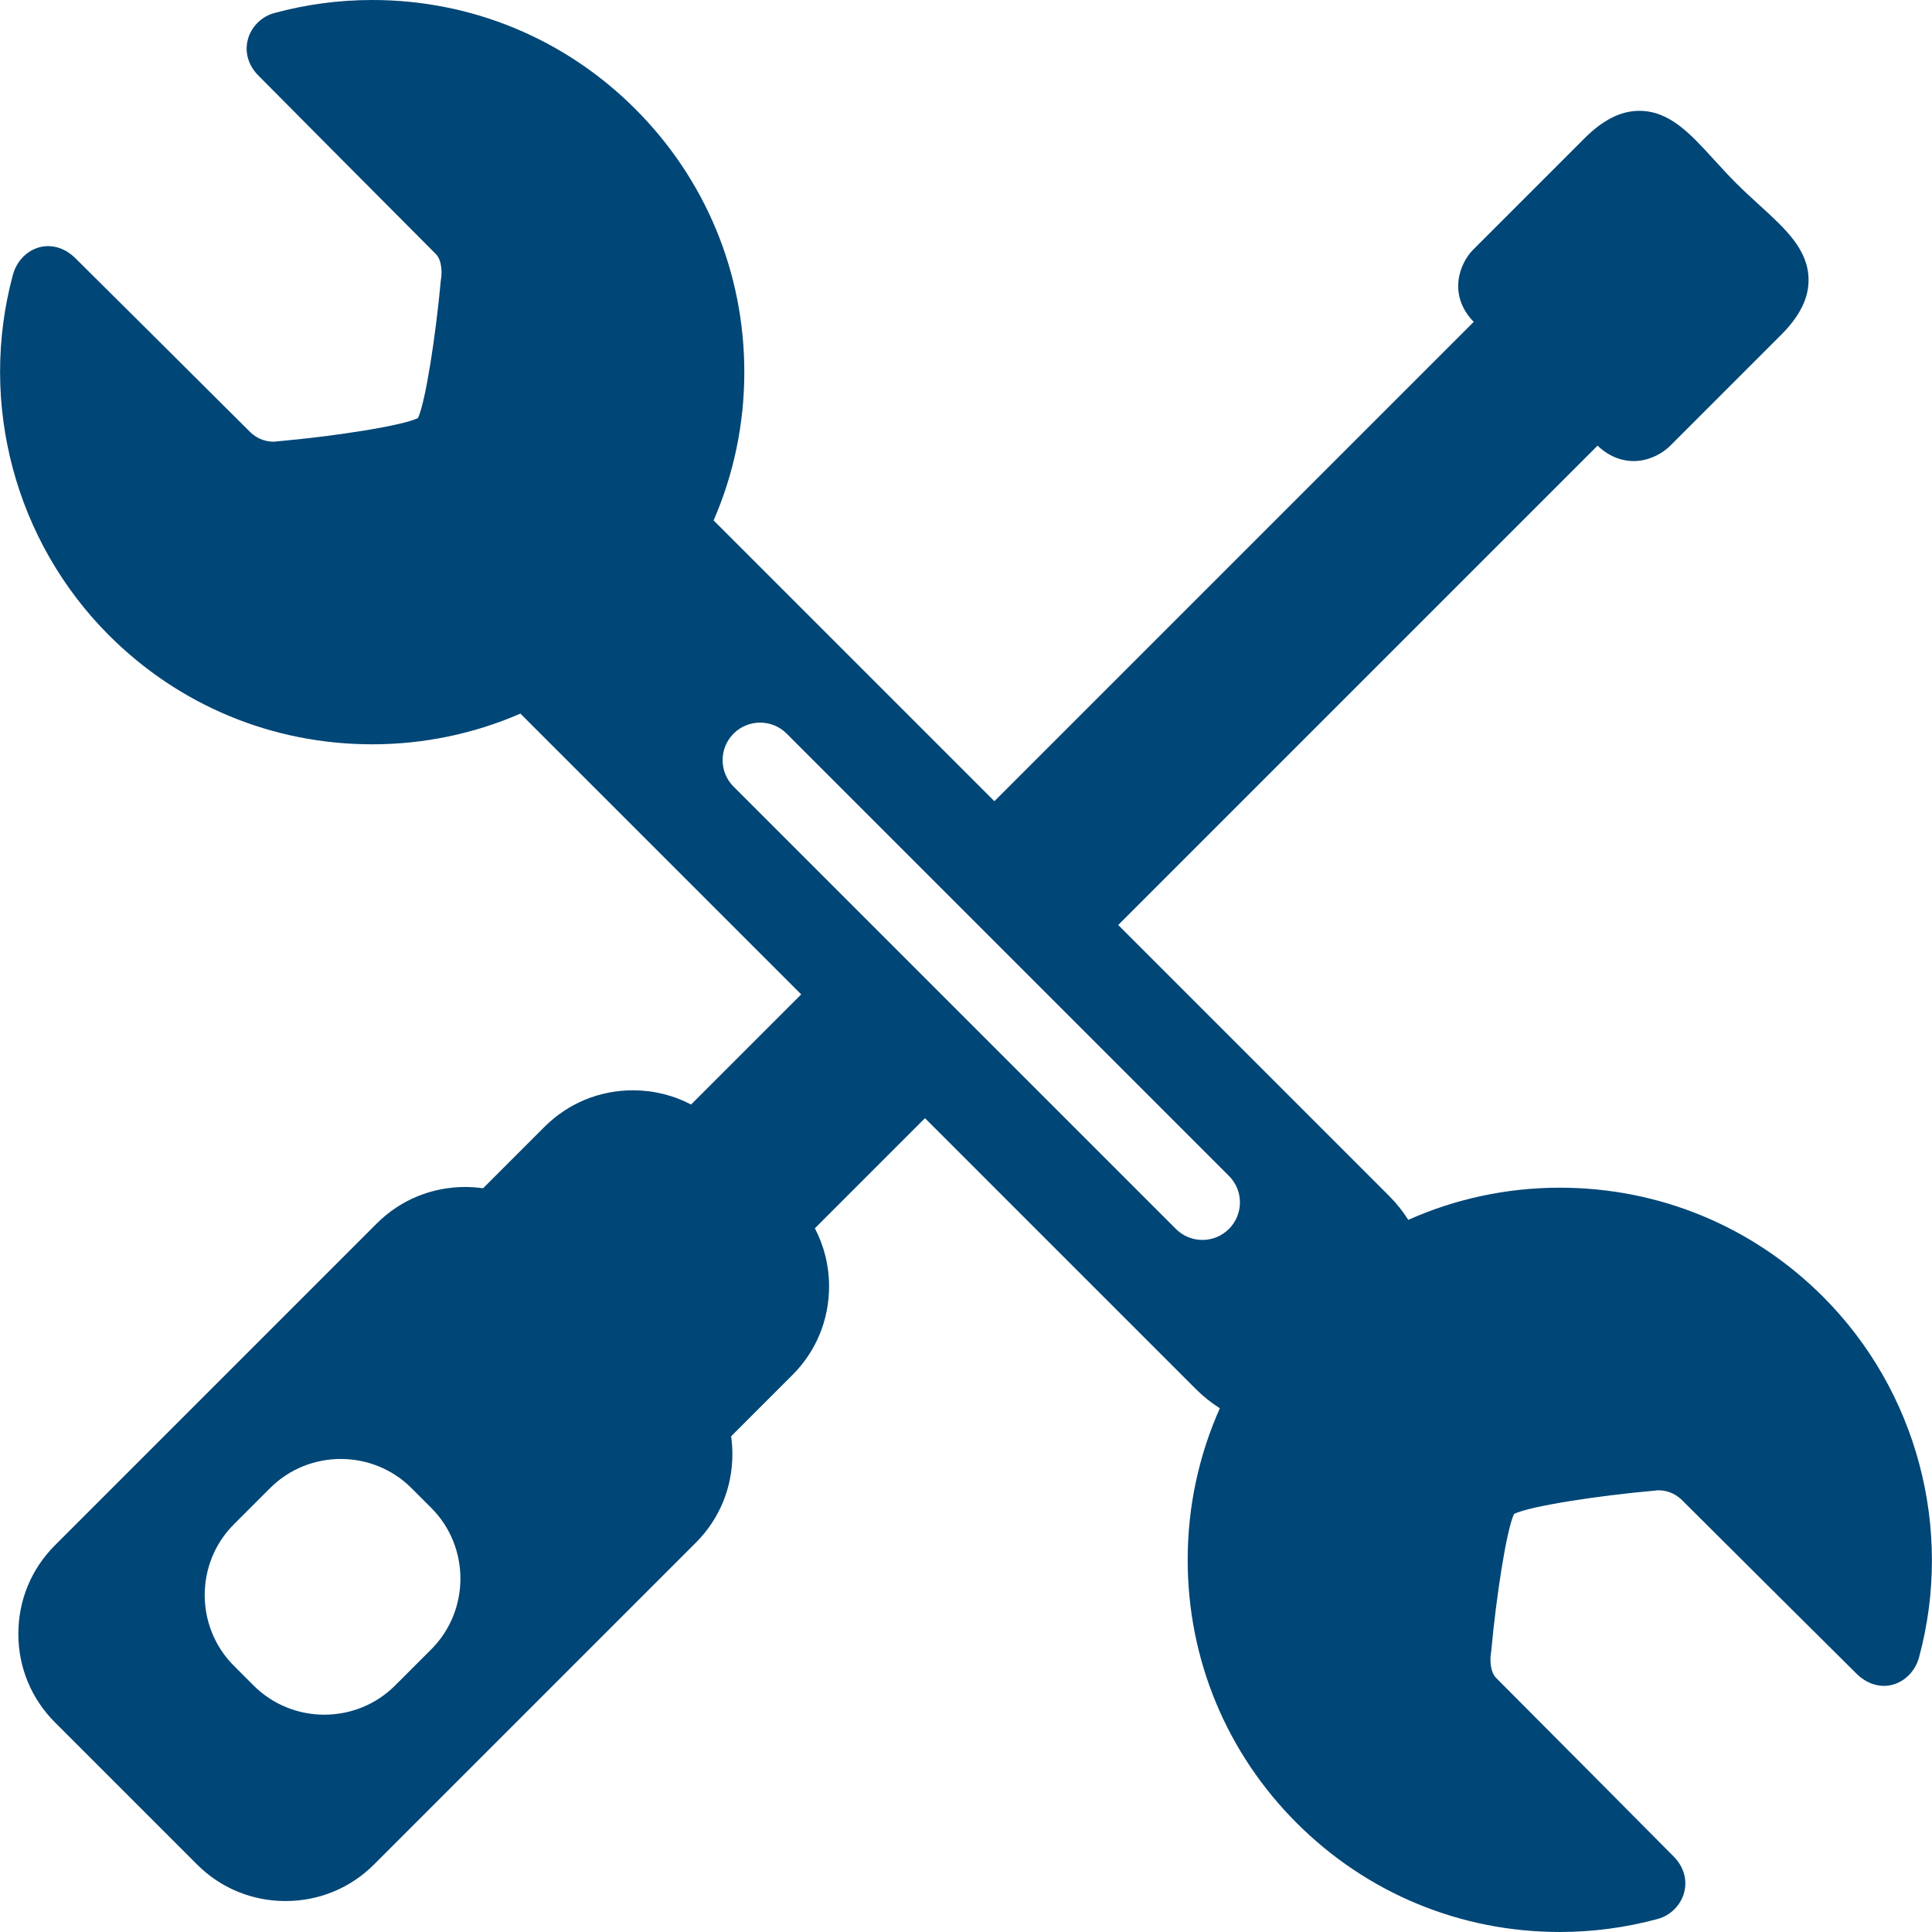 <?xml version="1.0" encoding="iso-8859-1"?>
<!-- Uploaded to: SVG Repo, www.svgrepo.com, Generator: SVG Repo Mixer Tools -->
<!DOCTYPE svg PUBLIC "-//W3C//DTD SVG 1.1//EN" "http://www.w3.org/Graphics/SVG/1.1/DTD/svg11.dtd">
<svg fill="#004676" height="800px" width="800px" version="1.1" id="Capa_1" xmlns="http://www.w3.org/2000/svg" xmlns:xlink="http://www.w3.org/1999/xlink" 
	 viewBox="0 0 386.214 386.214" xml:space="preserve">
<path d="M364.427,259.214c-14.051-14.052-32.733-21.79-52.605-21.79c-10.619,0-20.888,2.23-30.302,6.431
	c-1.076-1.701-2.341-3.298-3.799-4.756l-54.188-54.188l95.825-95.825c2.645,2.529,5.363,3.085,7.197,3.085
	c4.06,0,6.8-2.535,7.308-3.042l22.197-22.197c3.771-3.771,5.563-7.434,5.477-11.197c-0.135-5.897-4.599-9.968-9.767-14.683
	c-1.53-1.395-3.111-2.838-4.7-4.426c-1.588-1.588-3.03-3.169-4.426-4.699c-4.782-5.243-8.912-9.771-14.939-9.771
	c-3.676,0-7.255,1.793-10.941,5.48l-22.281,22.281c-2.746,2.746-5.103,9.066,0.122,14.426l-95.821,95.821l-56.131-56.131
	c4.012-9.232,6.137-19.269,6.137-29.638c0-19.872-7.739-38.555-21.791-52.607C112.95,7.737,94.27,0,74.4,0
	c-6.632,0-13.232,0.881-19.615,2.62c-2.513,0.684-4.569,2.752-5.238,5.268c-0.683,2.565,0.096,5.206,2.121,7.232
	c0.266,0.267,26.668,26.873,35.46,35.665c1.31,1.31,1.193,4.015,1.058,4.81l-0.069,0.489c-1.005,10.964-3.034,24.215-4.565,27.493
	c-3.303,1.581-16.767,3.637-27.911,4.633l-0.149-0.013l-0.302,0.072c-0.082,0.009-0.26,0.024-0.508,0.024
	c-1.253,0-3.096-0.349-4.758-2.011c-9.151-9.152-34.537-34.35-34.779-34.59c-2.06-2.06-4.147-2.492-5.536-2.492
	c-3.225,0-6.112,2.349-7.022,5.713C-4.357,80.592,3,108.214,21.786,127c14.051,14.051,32.733,21.79,52.606,21.79
	c10.369,0,20.407-2.126,29.639-6.137l56.131,56.131l-22.013,22.013c-3.536-1.853-7.497-2.839-11.618-2.839
	c-6.693,0-12.972,2.592-17.678,7.298l-12.282,12.283c-1.175-0.166-2.369-0.254-3.578-0.254c-6.692,0-12.971,2.592-17.677,7.298
	l-64.351,64.35c-4.707,4.706-7.299,10.984-7.299,17.678c0,6.693,2.592,12.971,7.299,17.678l28.44,28.44
	c4.706,4.706,10.984,7.298,17.678,7.298c6.692,0,12.971-2.592,17.677-7.298l64.35-64.35c4.707-4.706,7.299-10.984,7.299-17.678
	c0-1.209-0.087-2.404-0.254-3.579l12.282-12.282c4.707-4.707,7.299-10.984,7.299-17.678c0-4.121-0.986-8.082-2.839-11.618
	l22.013-22.013l54.188,54.188c1.458,1.457,3.055,2.723,4.755,3.798c-4.201,9.414-6.431,19.684-6.431,30.302
	c0,19.873,7.739,38.555,21.791,52.607c14.048,14.048,32.729,21.785,52.6,21.786c0.001,0,0.001,0,0.003,0
	c6.63,0,13.23-0.882,19.614-2.62c2.513-0.684,4.568-2.752,5.236-5.268c0.682-2.565-0.097-5.206-2.122-7.23
	c-0.266-0.267-26.667-26.874-35.459-35.666c-1.31-1.31-1.193-4.015-1.058-4.811l0.069-0.489c1.005-10.964,3.034-24.214,4.565-27.493
	c3.303-1.581,16.767-3.637,27.911-4.633l0.149,0.013l0.301-0.072c0.083-0.009,0.261-0.024,0.508-0.024
	c1.253,0,3.097,0.349,4.76,2.012c9.15,9.151,34.536,34.349,34.778,34.589c2.06,2.06,4.147,2.493,5.536,2.493
	c3.225,0,6.112-2.349,7.023-5.713C390.572,305.623,383.214,278.001,364.427,259.214z M86.206,329.713l-7.226,7.226
	c-7.778,7.778-20.506,7.778-28.284,0l-3.94-3.941c-7.778-7.778-7.778-20.506,0-28.284l7.226-7.226
	c7.778-7.778,20.506-7.778,28.284,0l3.941,3.941C93.984,309.207,93.984,321.935,86.206,329.713z M245.671,245.671
	c-1.465,1.464-3.385,2.197-5.304,2.197c-1.92,0-3.839-0.732-5.304-2.197l-88.414-88.414c-2.929-2.929-2.929-7.678,0-10.607
	c2.931-2.93,7.679-2.929,10.607,0l27.519,27.519l0,0l24.749,24.749l0,0l36.146,36.147C248.6,237.994,248.6,242.743,245.671,245.671z
	"/>
</svg>